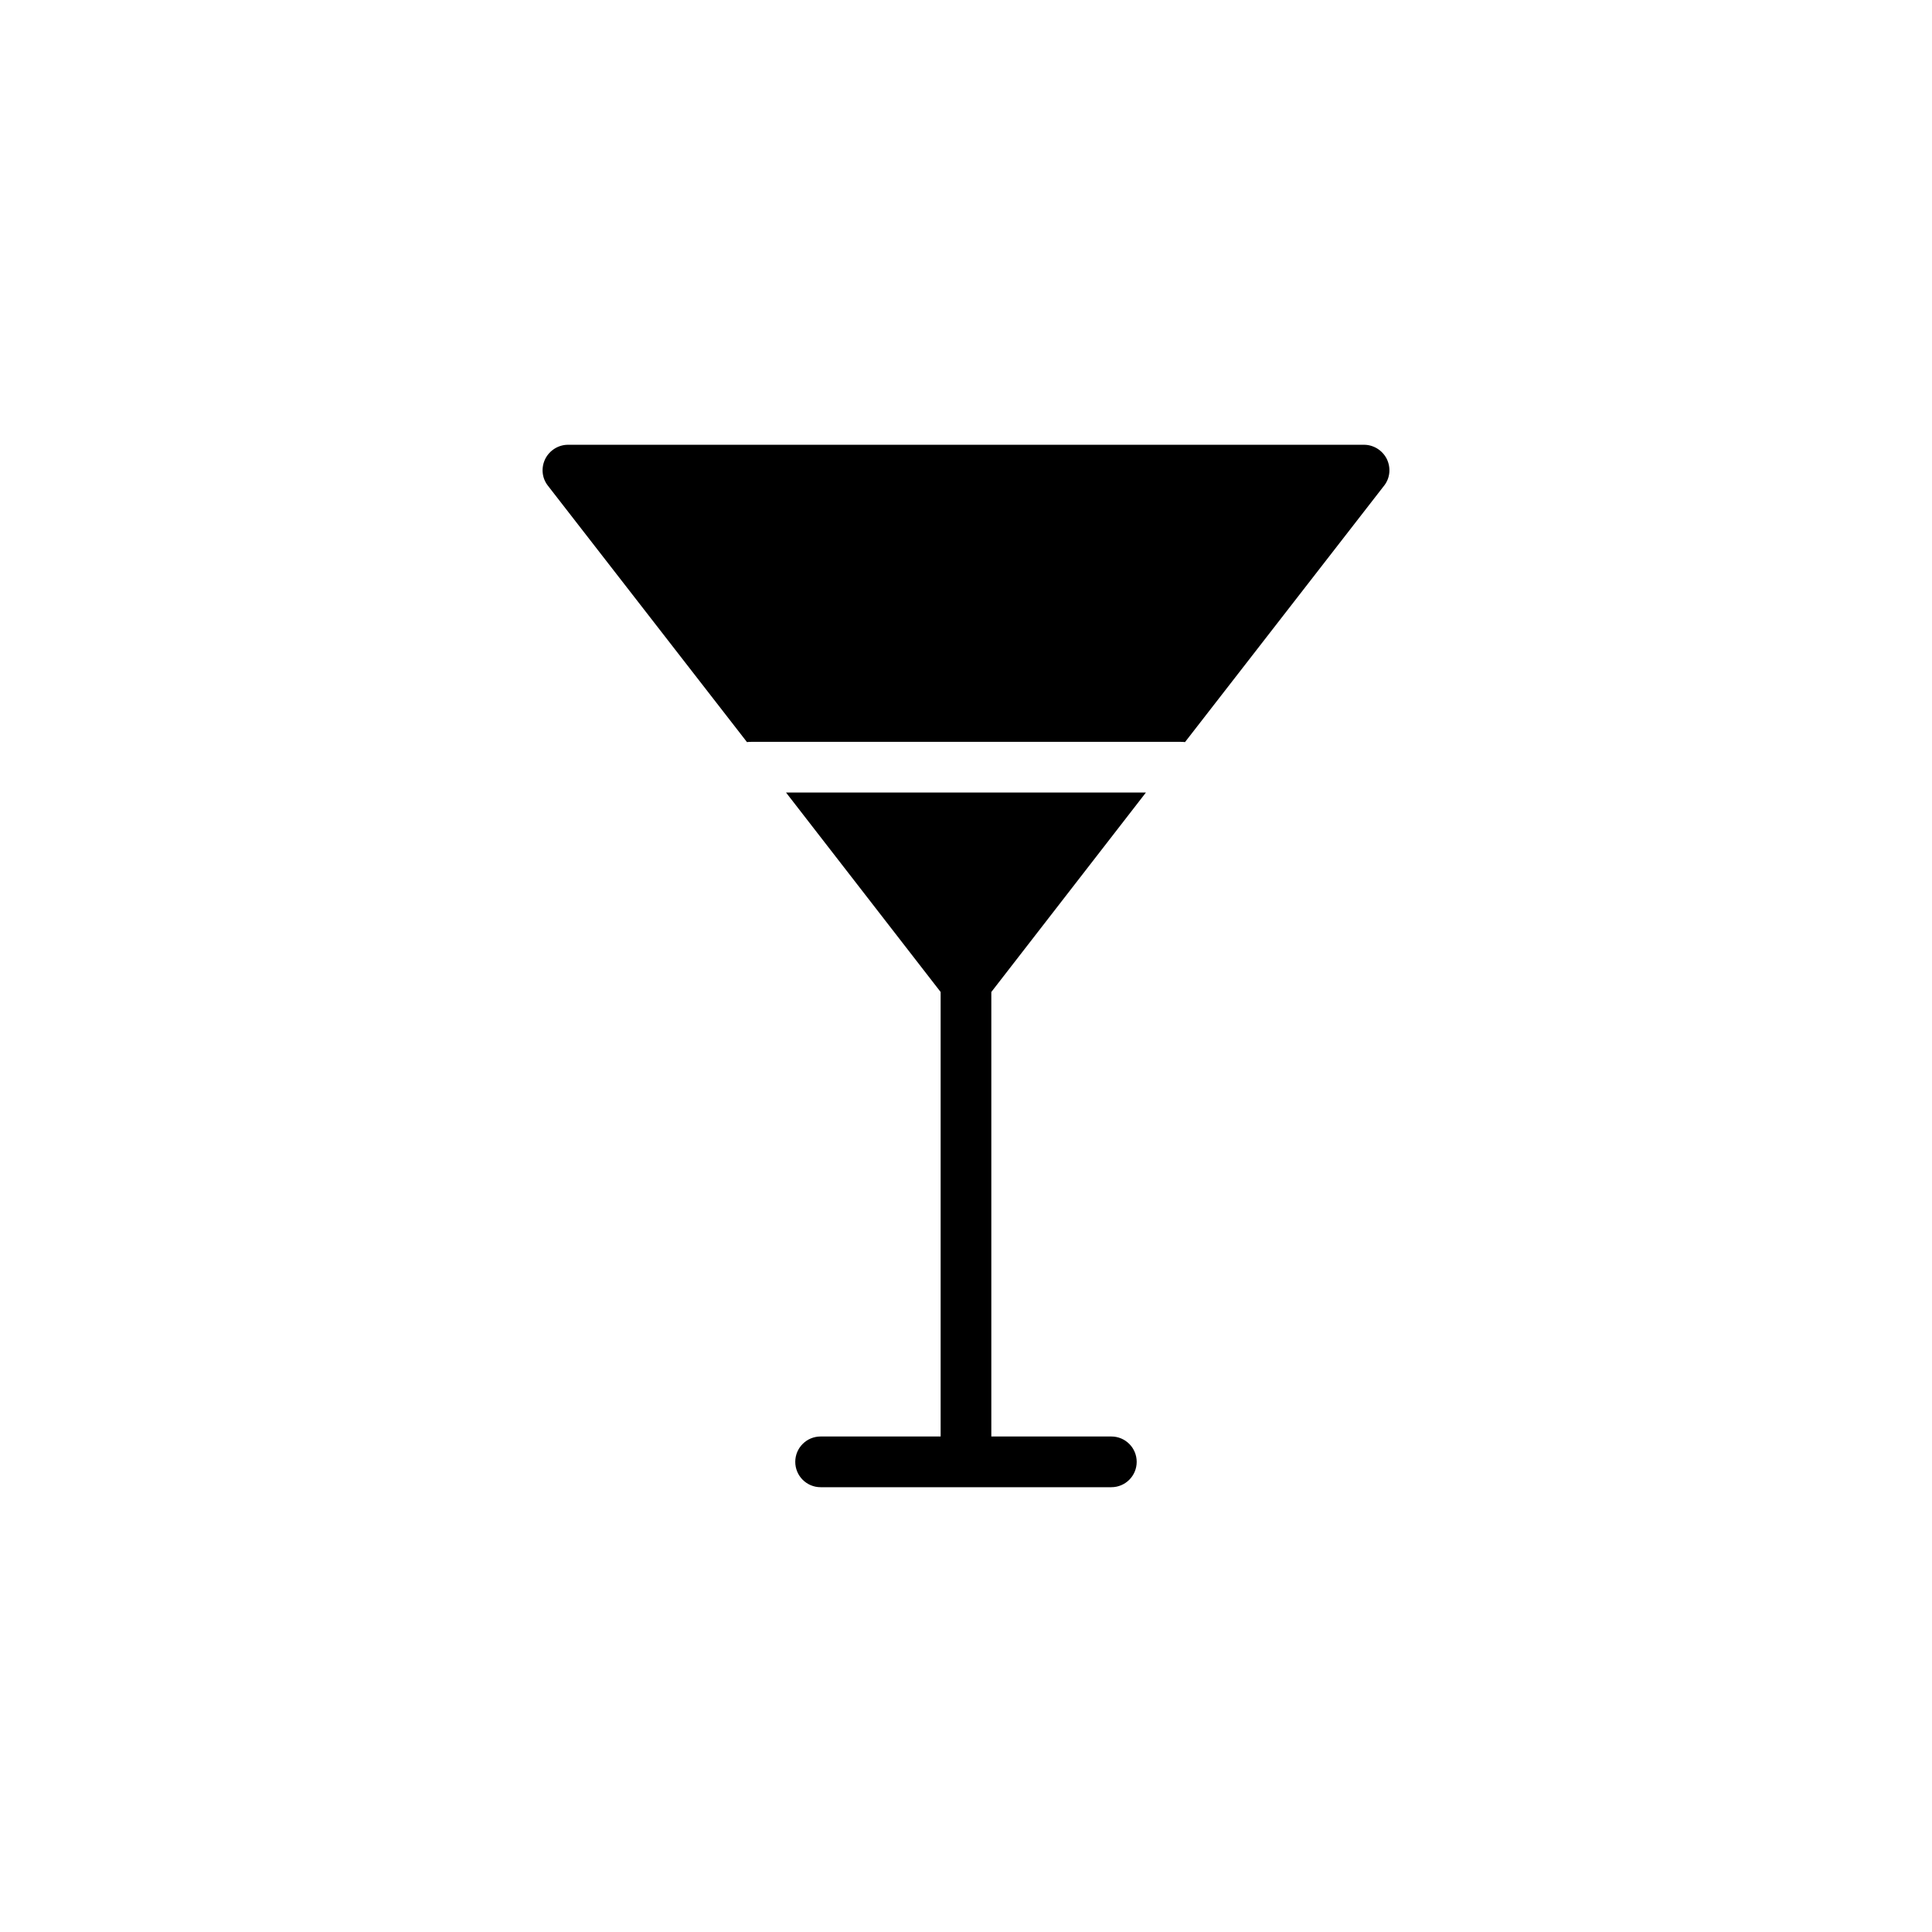 <?xml version="1.0" encoding="UTF-8"?>
<!-- Uploaded to: SVG Repo, www.svgrepo.com, Generator: SVG Repo Mixer Tools -->
<svg fill="#000000" width="800px" height="800px" version="1.1" viewBox="144 144 512 512" xmlns="http://www.w3.org/2000/svg">
 <g>
  <path d="m393.28 308.66h13.434v1.68h-13.434z"/>
  <path d="m393.28 308.66h13.434v1.68h-13.434z"/>
  <path d="m510.77 272.75-52.73 67.914c-0.402-0.066-0.805-0.066-1.277-0.066h-113.53c-0.469 0-0.875 0-1.277 0.066l-52.73-67.914c-1.613-2.016-1.883-4.769-0.738-7.121 1.141-2.285 3.492-3.762 6.047-3.762h210.93c2.551 0 4.902 1.477 6.047 3.762 1.141 2.352 0.871 5.106-0.742 7.121z"/>
  <path d="m406.71 406.89 40.977-52.867h-95.387l40.977 52.863v117.8h-31.805c-3.711 0-6.719 3.004-6.719 6.719 0 3.715 3.008 6.719 6.719 6.719h77.043c3.711 0 6.719-3.004 6.719-6.719 0-3.715-3.008-6.719-6.719-6.719h-31.805z"/>
 </g>
</svg>